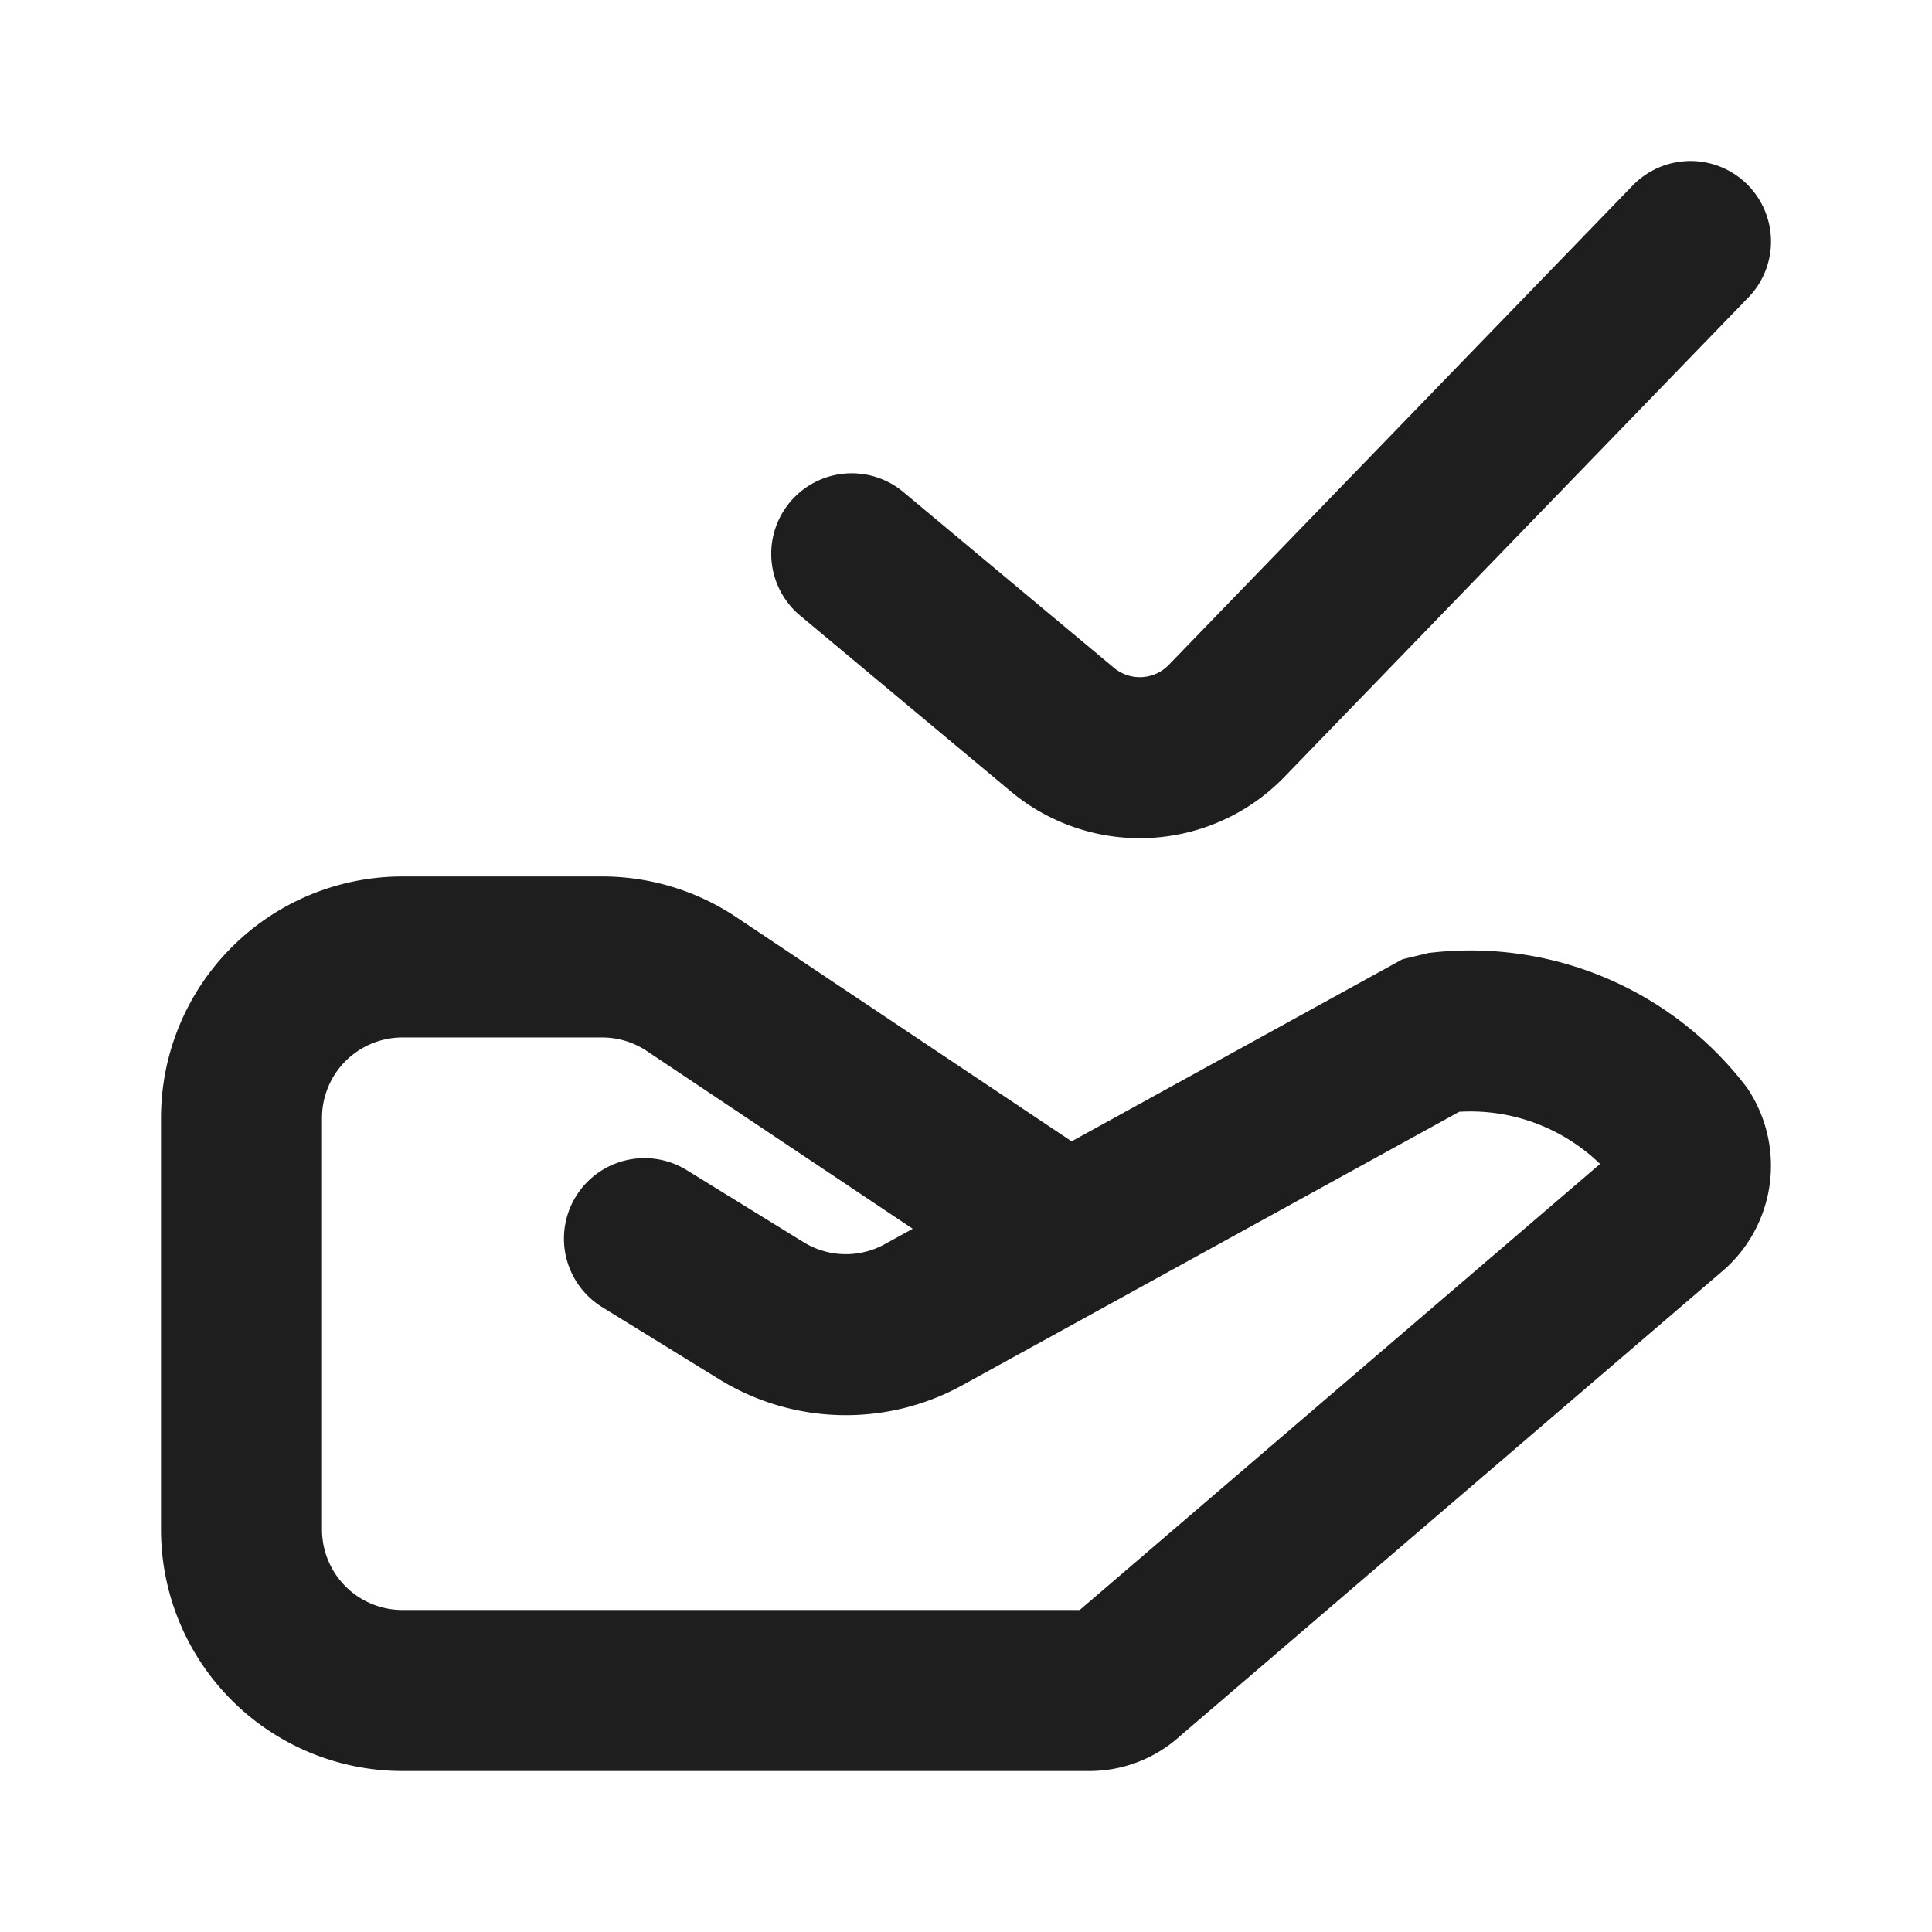 <svg xmlns="http://www.w3.org/2000/svg" xmlns:xlink="http://www.w3.org/1999/xlink" viewBox="0 0 960 960"><defs><style>.cls-1,.cls-5{fill:none;}.cls-2{clip-path:url(#clip-path);}.cls-3{opacity:0;}.cls-4{fill:#fff;}.cls-5{stroke:#1e1e1e;stroke-linecap:round;stroke-miterlimit:10;stroke-width:80px;}</style><clipPath id="clip-path"><rect class="cls-1" width="960" height="960"/></clipPath></defs><g id="图层_2" data-name="图层 2"><g id="图层_1-2" data-name="图层 1"><g class="cls-2"><g class="cls-2"><g class="cls-3"><g class="cls-2"><rect class="cls-4" width="960" height="960"/></g></g><path class="cls-5" d="M840,120,609.47,358.22a60,60,0,0,1-81.57,4.33L423.22,275.17"/><path class="cls-5" d="M520.05,606.92,343.65,489a80,80,0,0,0-44.46-13.49H200a80,80,0,0,0-80,80V760a80,80,0,0,0,80,80H540.54a27.06,27.06,0,0,0,19.32-7.34L830.43,600.73a29,29,0,0,0,5-37.11A132.59,132.59,0,0,0,716.79,513l-5.35,1.29-252.57,139a80,80,0,0,1-80.55-2l-58.1-35.82"/></g></g></g></g></svg>